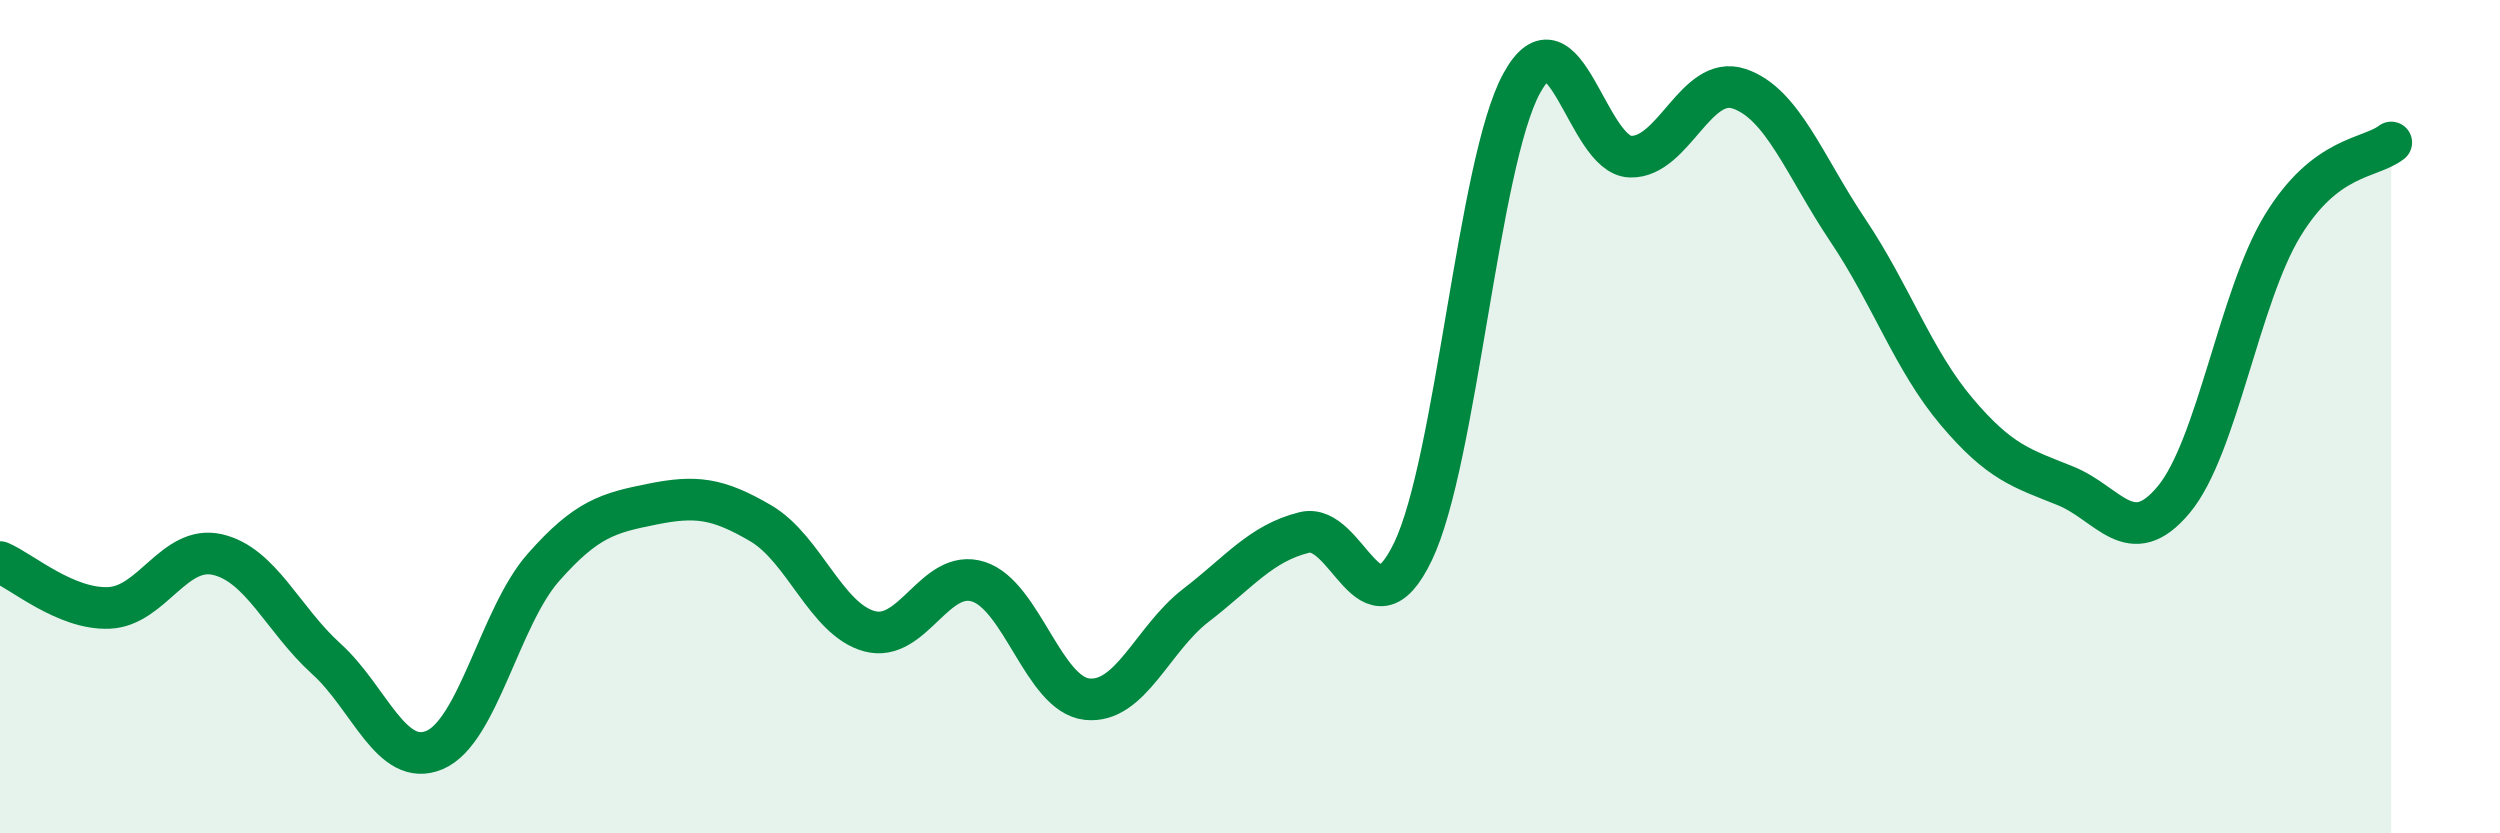 
    <svg width="60" height="20" viewBox="0 0 60 20" xmlns="http://www.w3.org/2000/svg">
      <path
        d="M 0,13.49 C 0.52,13.71 1.57,14.63 2.61,14.59 C 3.65,14.55 4.18,13.07 5.22,13.31 C 6.26,13.55 6.79,14.87 7.83,15.81 C 8.87,16.75 9.39,18.44 10.43,18 C 11.47,17.56 12,14.8 13.04,13.62 C 14.08,12.44 14.61,12.31 15.65,12.1 C 16.69,11.89 17.22,11.95 18.26,12.56 C 19.3,13.17 19.83,14.87 20.87,15.15 C 21.91,15.43 22.44,13.63 23.48,13.96 C 24.52,14.29 25.05,16.67 26.09,16.78 C 27.13,16.89 27.66,15.33 28.7,14.53 C 29.74,13.73 30.26,13.04 31.3,12.78 C 32.34,12.52 32.87,15.4 33.91,13.24 C 34.95,11.08 35.48,3.9 36.52,2 C 37.56,0.1 38.09,3.73 39.13,3.76 C 40.17,3.79 40.7,1.78 41.74,2.13 C 42.78,2.48 43.31,3.98 44.35,5.53 C 45.39,7.08 45.92,8.65 46.96,9.88 C 48,11.11 48.53,11.24 49.57,11.66 C 50.61,12.08 51.13,13.24 52.17,11.99 C 53.21,10.74 53.74,7.13 54.78,5.42 C 55.82,3.71 56.87,3.82 57.39,3.42L57.39 20L0 20Z"
        fill="#008740"
        opacity="0.1"
        stroke-linecap="round"
        stroke-linejoin="round"
      />
      <path
        d="M 0,13.49 C 0.52,13.71 1.57,14.63 2.61,14.59 C 3.65,14.55 4.18,13.07 5.22,13.31 C 6.26,13.55 6.79,14.87 7.83,15.81 C 8.87,16.75 9.39,18.44 10.43,18 C 11.47,17.56 12,14.8 13.04,13.62 C 14.08,12.44 14.61,12.31 15.65,12.1 C 16.69,11.89 17.22,11.95 18.26,12.56 C 19.3,13.17 19.83,14.87 20.87,15.15 C 21.91,15.43 22.44,13.63 23.48,13.96 C 24.52,14.29 25.05,16.67 26.09,16.78 C 27.13,16.89 27.66,15.33 28.7,14.53 C 29.74,13.73 30.26,13.04 31.3,12.78 C 32.34,12.52 32.87,15.4 33.91,13.24 C 34.95,11.08 35.48,3.9 36.52,2 C 37.56,0.1 38.09,3.73 39.13,3.76 C 40.17,3.79 40.7,1.78 41.74,2.13 C 42.78,2.48 43.31,3.98 44.35,5.53 C 45.39,7.08 45.92,8.65 46.96,9.88 C 48,11.11 48.53,11.24 49.57,11.66 C 50.61,12.08 51.13,13.24 52.17,11.99 C 53.21,10.74 53.74,7.13 54.78,5.42 C 55.82,3.71 56.87,3.82 57.39,3.42"
        stroke="#008740"
        stroke-width="1"
        fill="none"
        stroke-linecap="round"
        stroke-linejoin="round"
      />
    </svg>
  